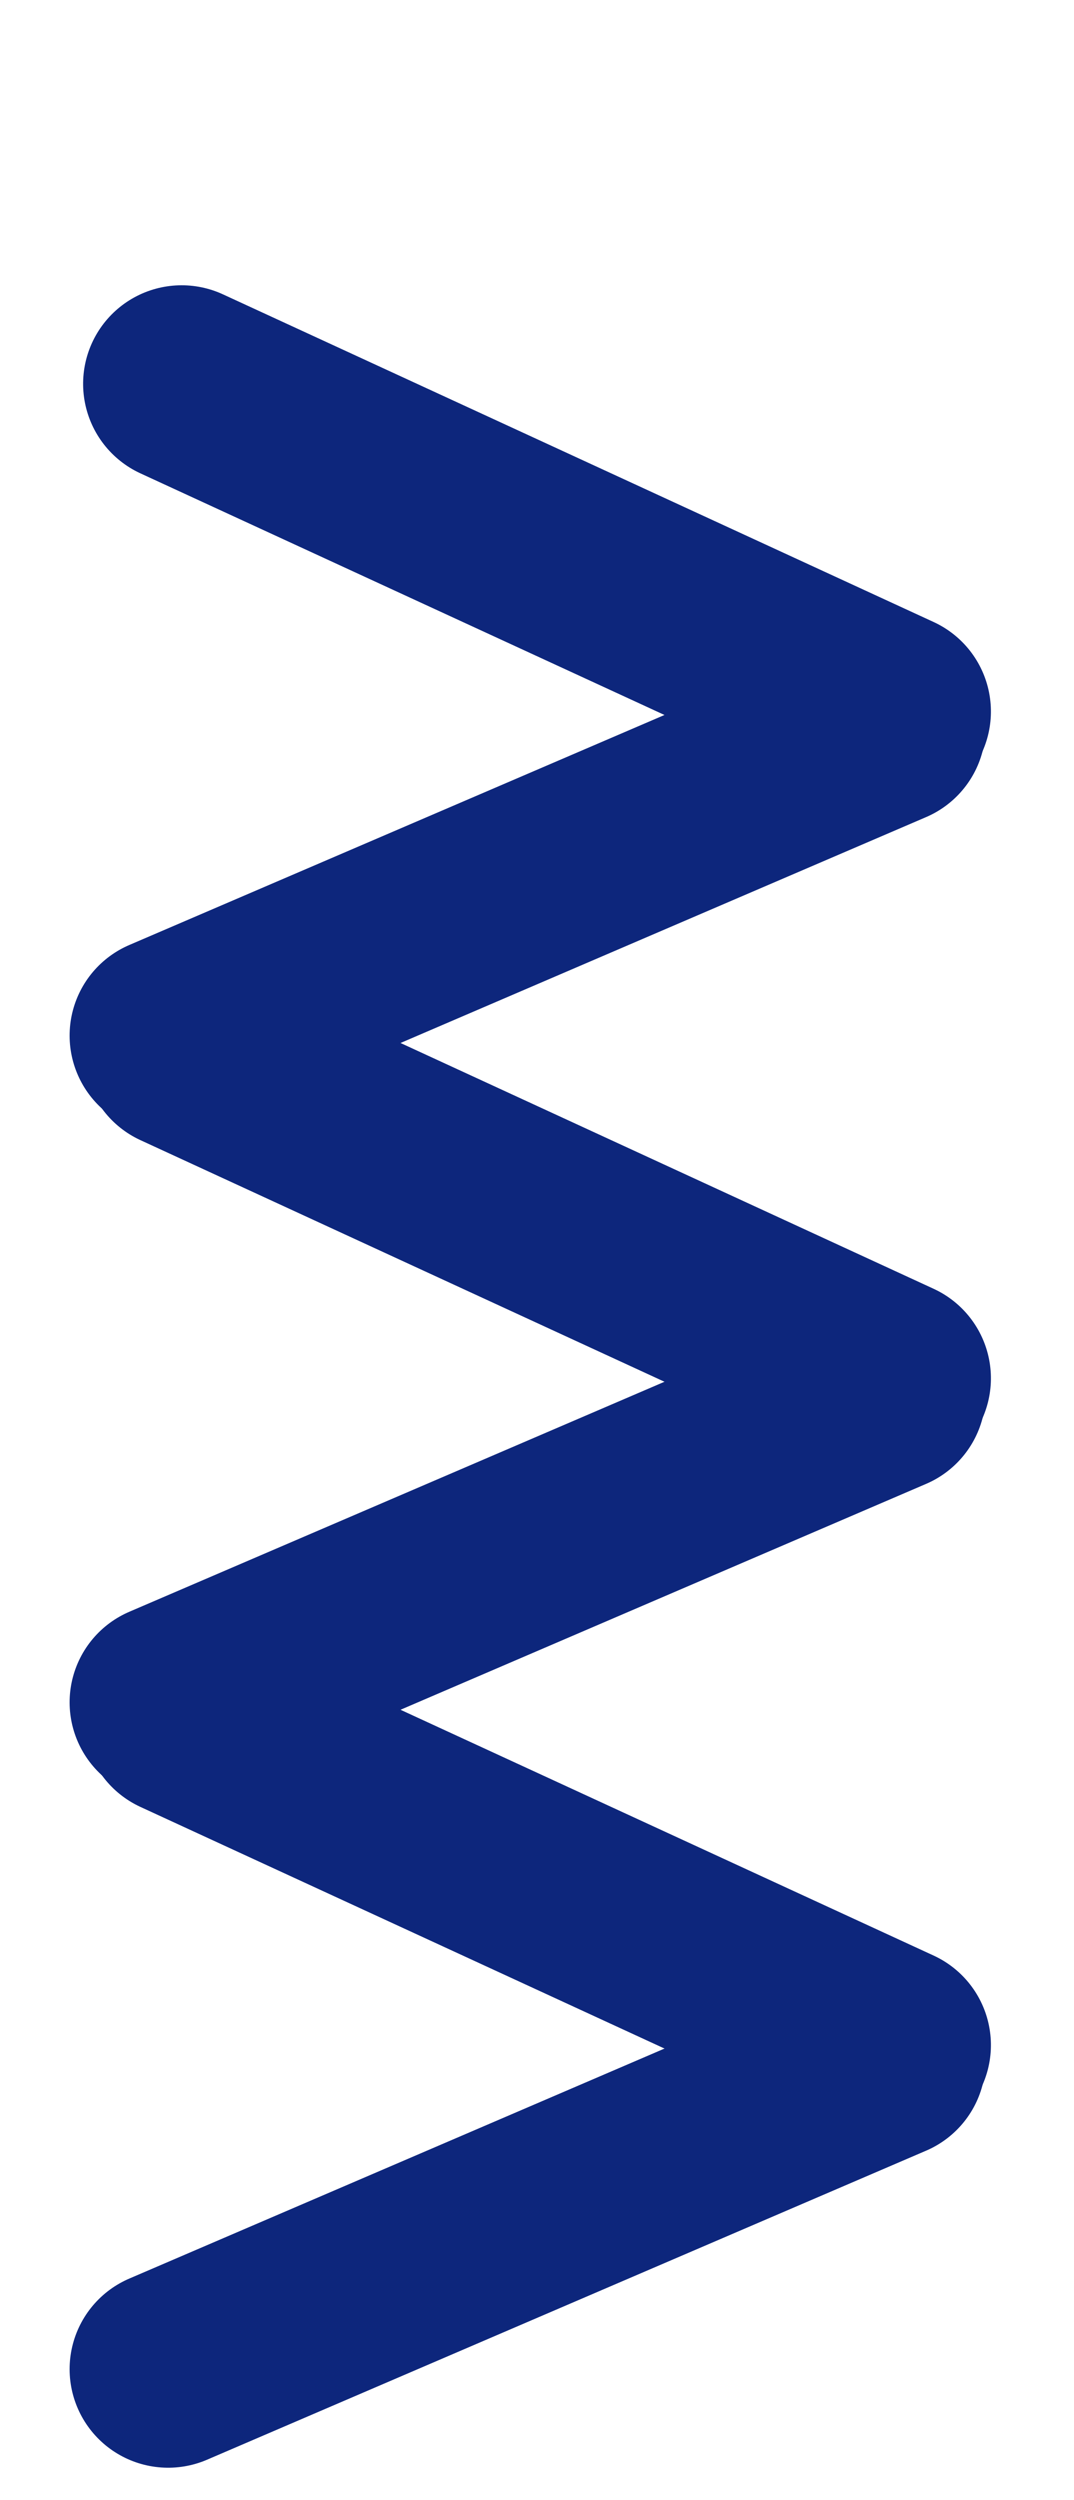 <svg xmlns="http://www.w3.org/2000/svg" width="54.494" height="126.815" viewBox="0 0 54.494 126.815"><g id="Groupe_3461" data-name="Groupe 3461" transform="translate(-185.722 -362.737)"><path id="Trac&#xE9;_1491" data-name="Trac&#xE9; 1491" d="M0,0,15.037,36.751" transform="translate(194.254 415.269) rotate(-91)" fill="none" stroke="#0d267c" stroke-linecap="round" stroke-linejoin="round" stroke-width="10"></path><path id="Trac&#xE9;_1494" data-name="Trac&#xE9; 1494" d="M0,0,15.037,36.751" transform="translate(194.254 449.093) rotate(-91)" fill="none" stroke="#0d267c" stroke-linecap="round" stroke-linejoin="round" stroke-width="10"></path><path id="Trac&#xE9;_1496" data-name="Trac&#xE9; 1496" d="M0,0,15.037,36.751" transform="translate(194.254 482.918) rotate(-91)" fill="none" stroke="#0d267c" stroke-linecap="round" stroke-linejoin="round" stroke-width="10"></path><path id="Trac&#xE9;_1492" data-name="Trac&#xE9; 1492" d="M0,0,15.037,36.751" transform="translate(194.939 382.208) rotate(-43)" fill="none" stroke="#0d267c" stroke-linecap="round" stroke-linejoin="round" stroke-width="10"></path><path id="Trac&#xE9;_1493" data-name="Trac&#xE9; 1493" d="M0,0,15.037,36.751" transform="translate(194.939 416.032) rotate(-43)" fill="none" stroke="#0d267c" stroke-linecap="round" stroke-linejoin="round" stroke-width="10"></path><path id="Trac&#xE9;_1495" data-name="Trac&#xE9; 1495" d="M0,0,15.037,36.751" transform="translate(194.939 449.856) rotate(-43)" fill="none" stroke="#0d267c" stroke-linecap="round" stroke-linejoin="round" stroke-width="10"></path></g></svg>